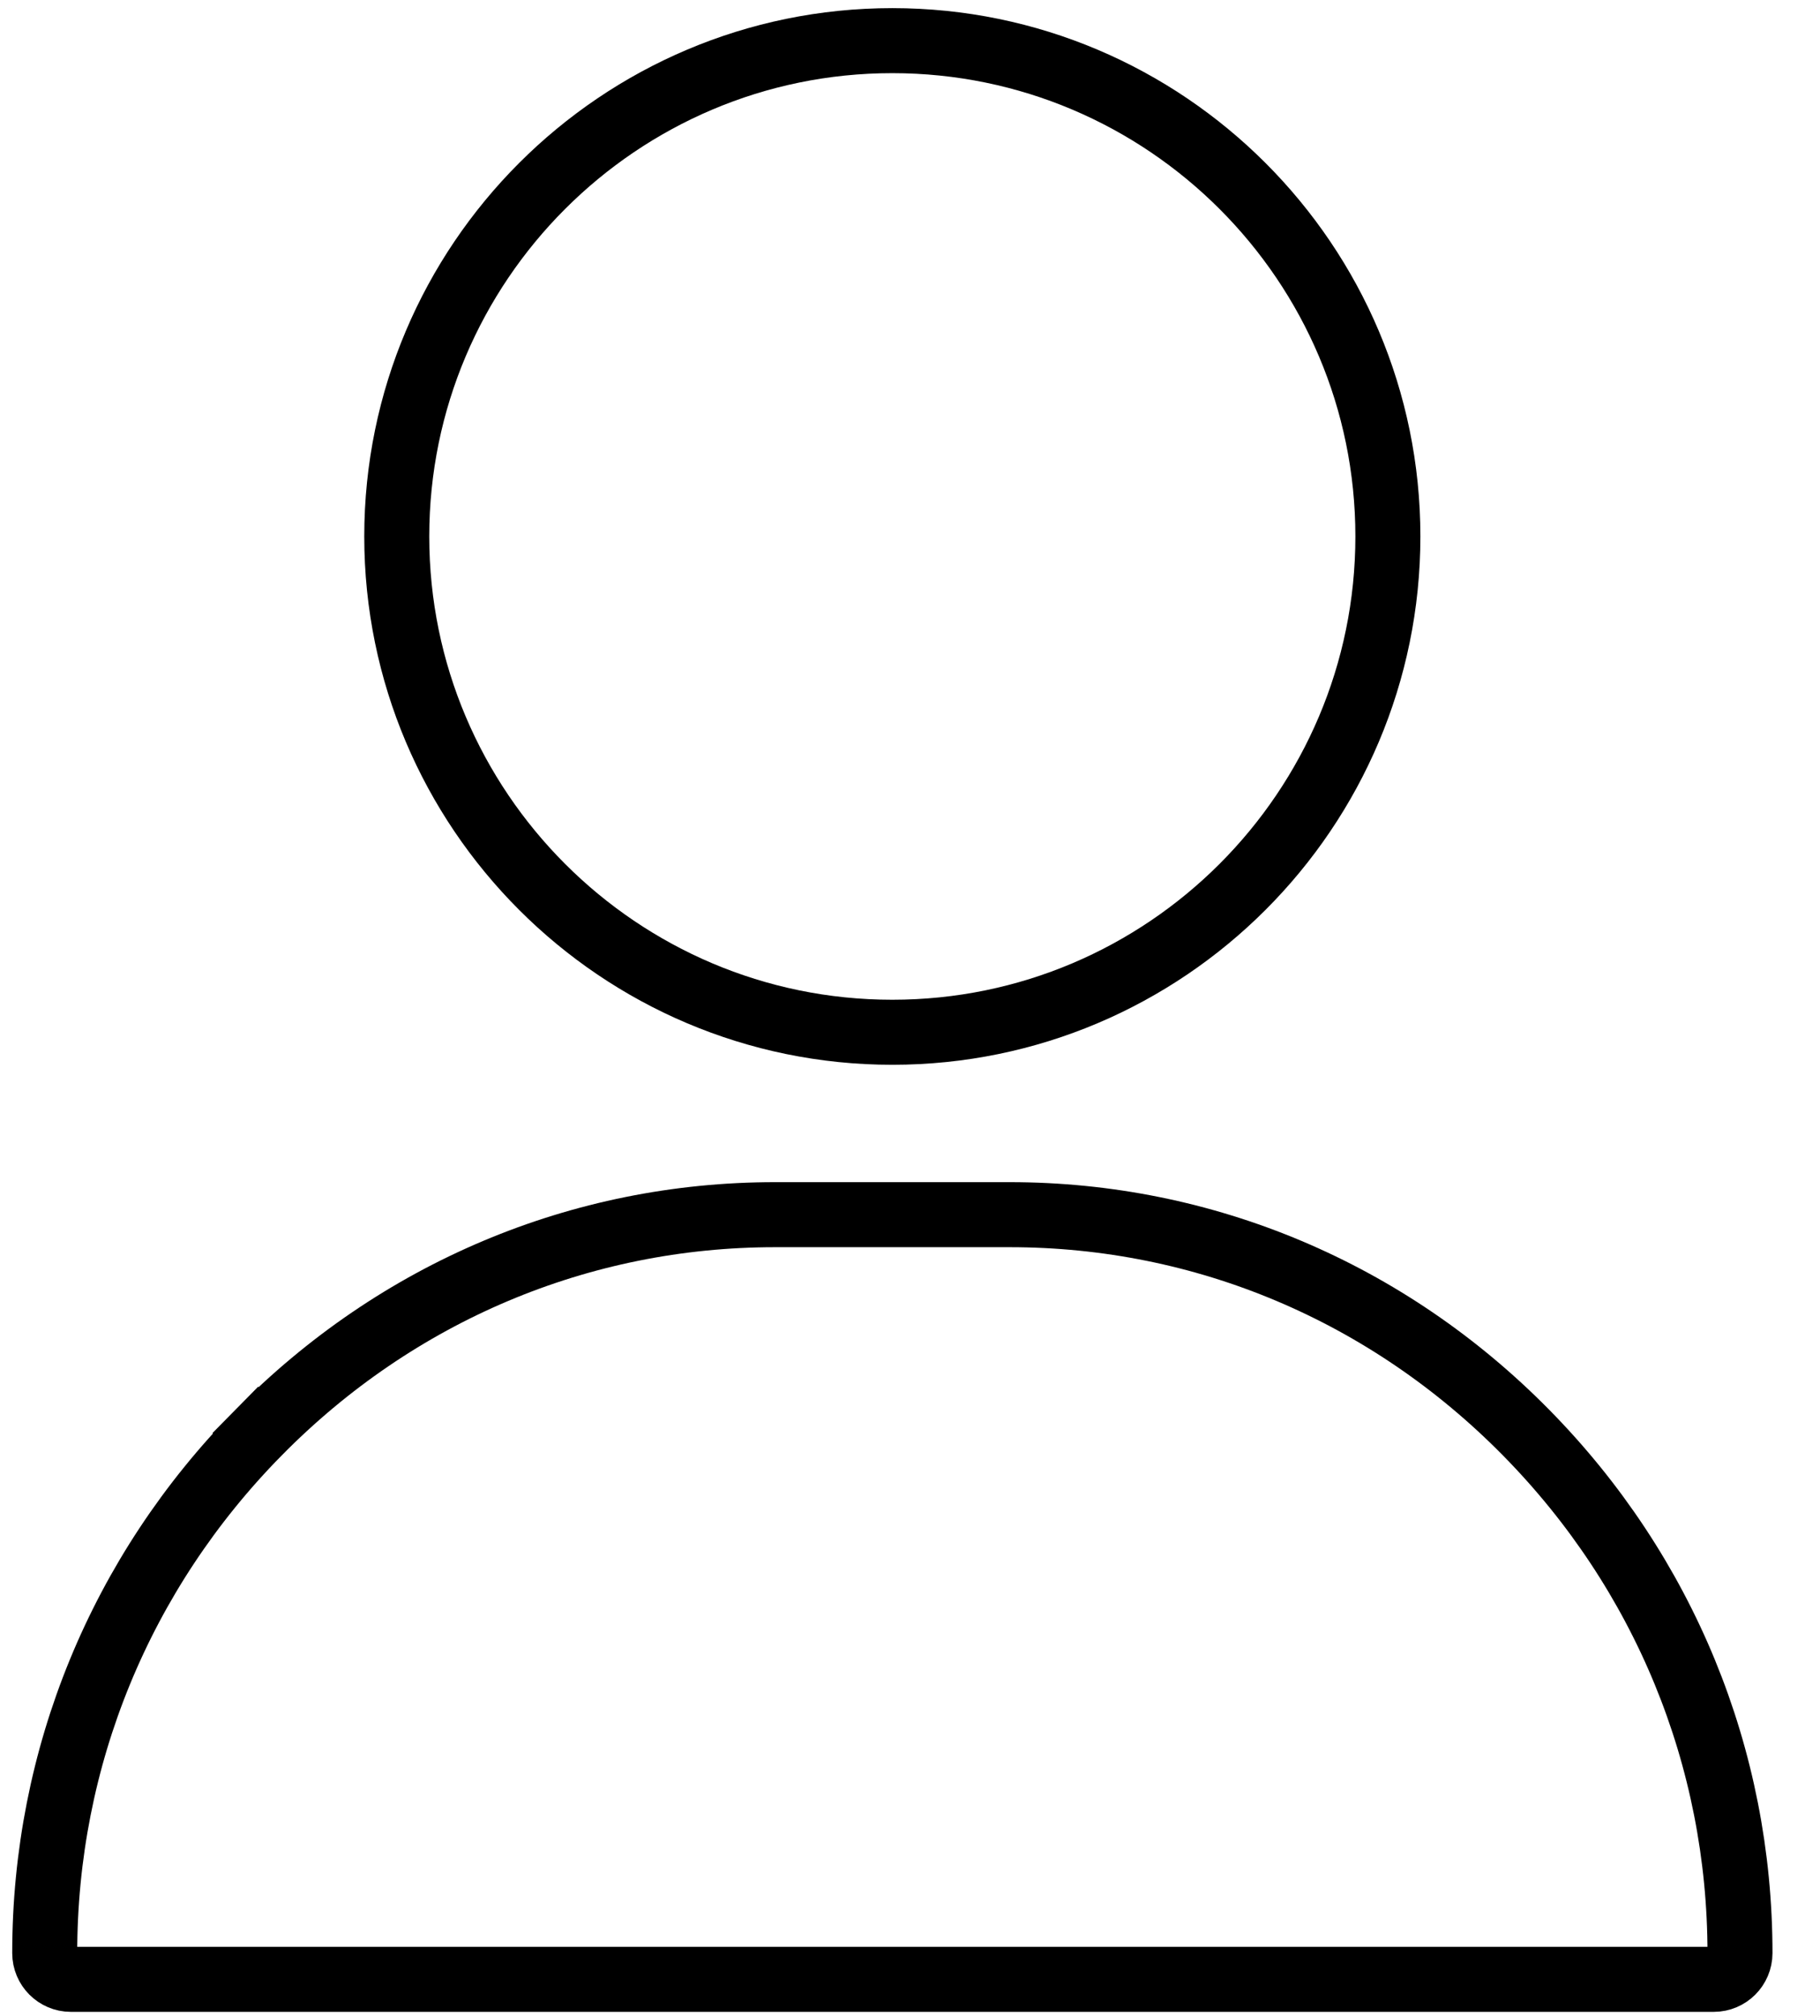 <svg width="28" height="31" viewBox="0 0 28 31" fill="none" xmlns="http://www.w3.org/2000/svg">
<path d="M6.104 8.249C6.104 4.046 9.524 0.625 13.728 0.625C17.932 0.625 21.352 4.046 21.352 8.249C21.352 12.453 17.932 15.874 13.728 15.874C9.524 15.874 6.104 12.453 6.104 8.249ZM3.976 22.032L3.62 21.681L3.976 22.032C6.108 19.868 8.929 18.679 11.923 18.679H15.534C18.528 18.679 21.349 19.868 23.48 22.032C25.602 24.187 26.769 27.027 26.769 30.035C26.769 30.257 26.588 30.438 26.366 30.438H13.728H1.09C0.868 30.438 0.688 30.257 0.688 30.035C0.688 27.027 1.854 24.187 3.976 22.032Z" stroke="black"/>
</svg>
